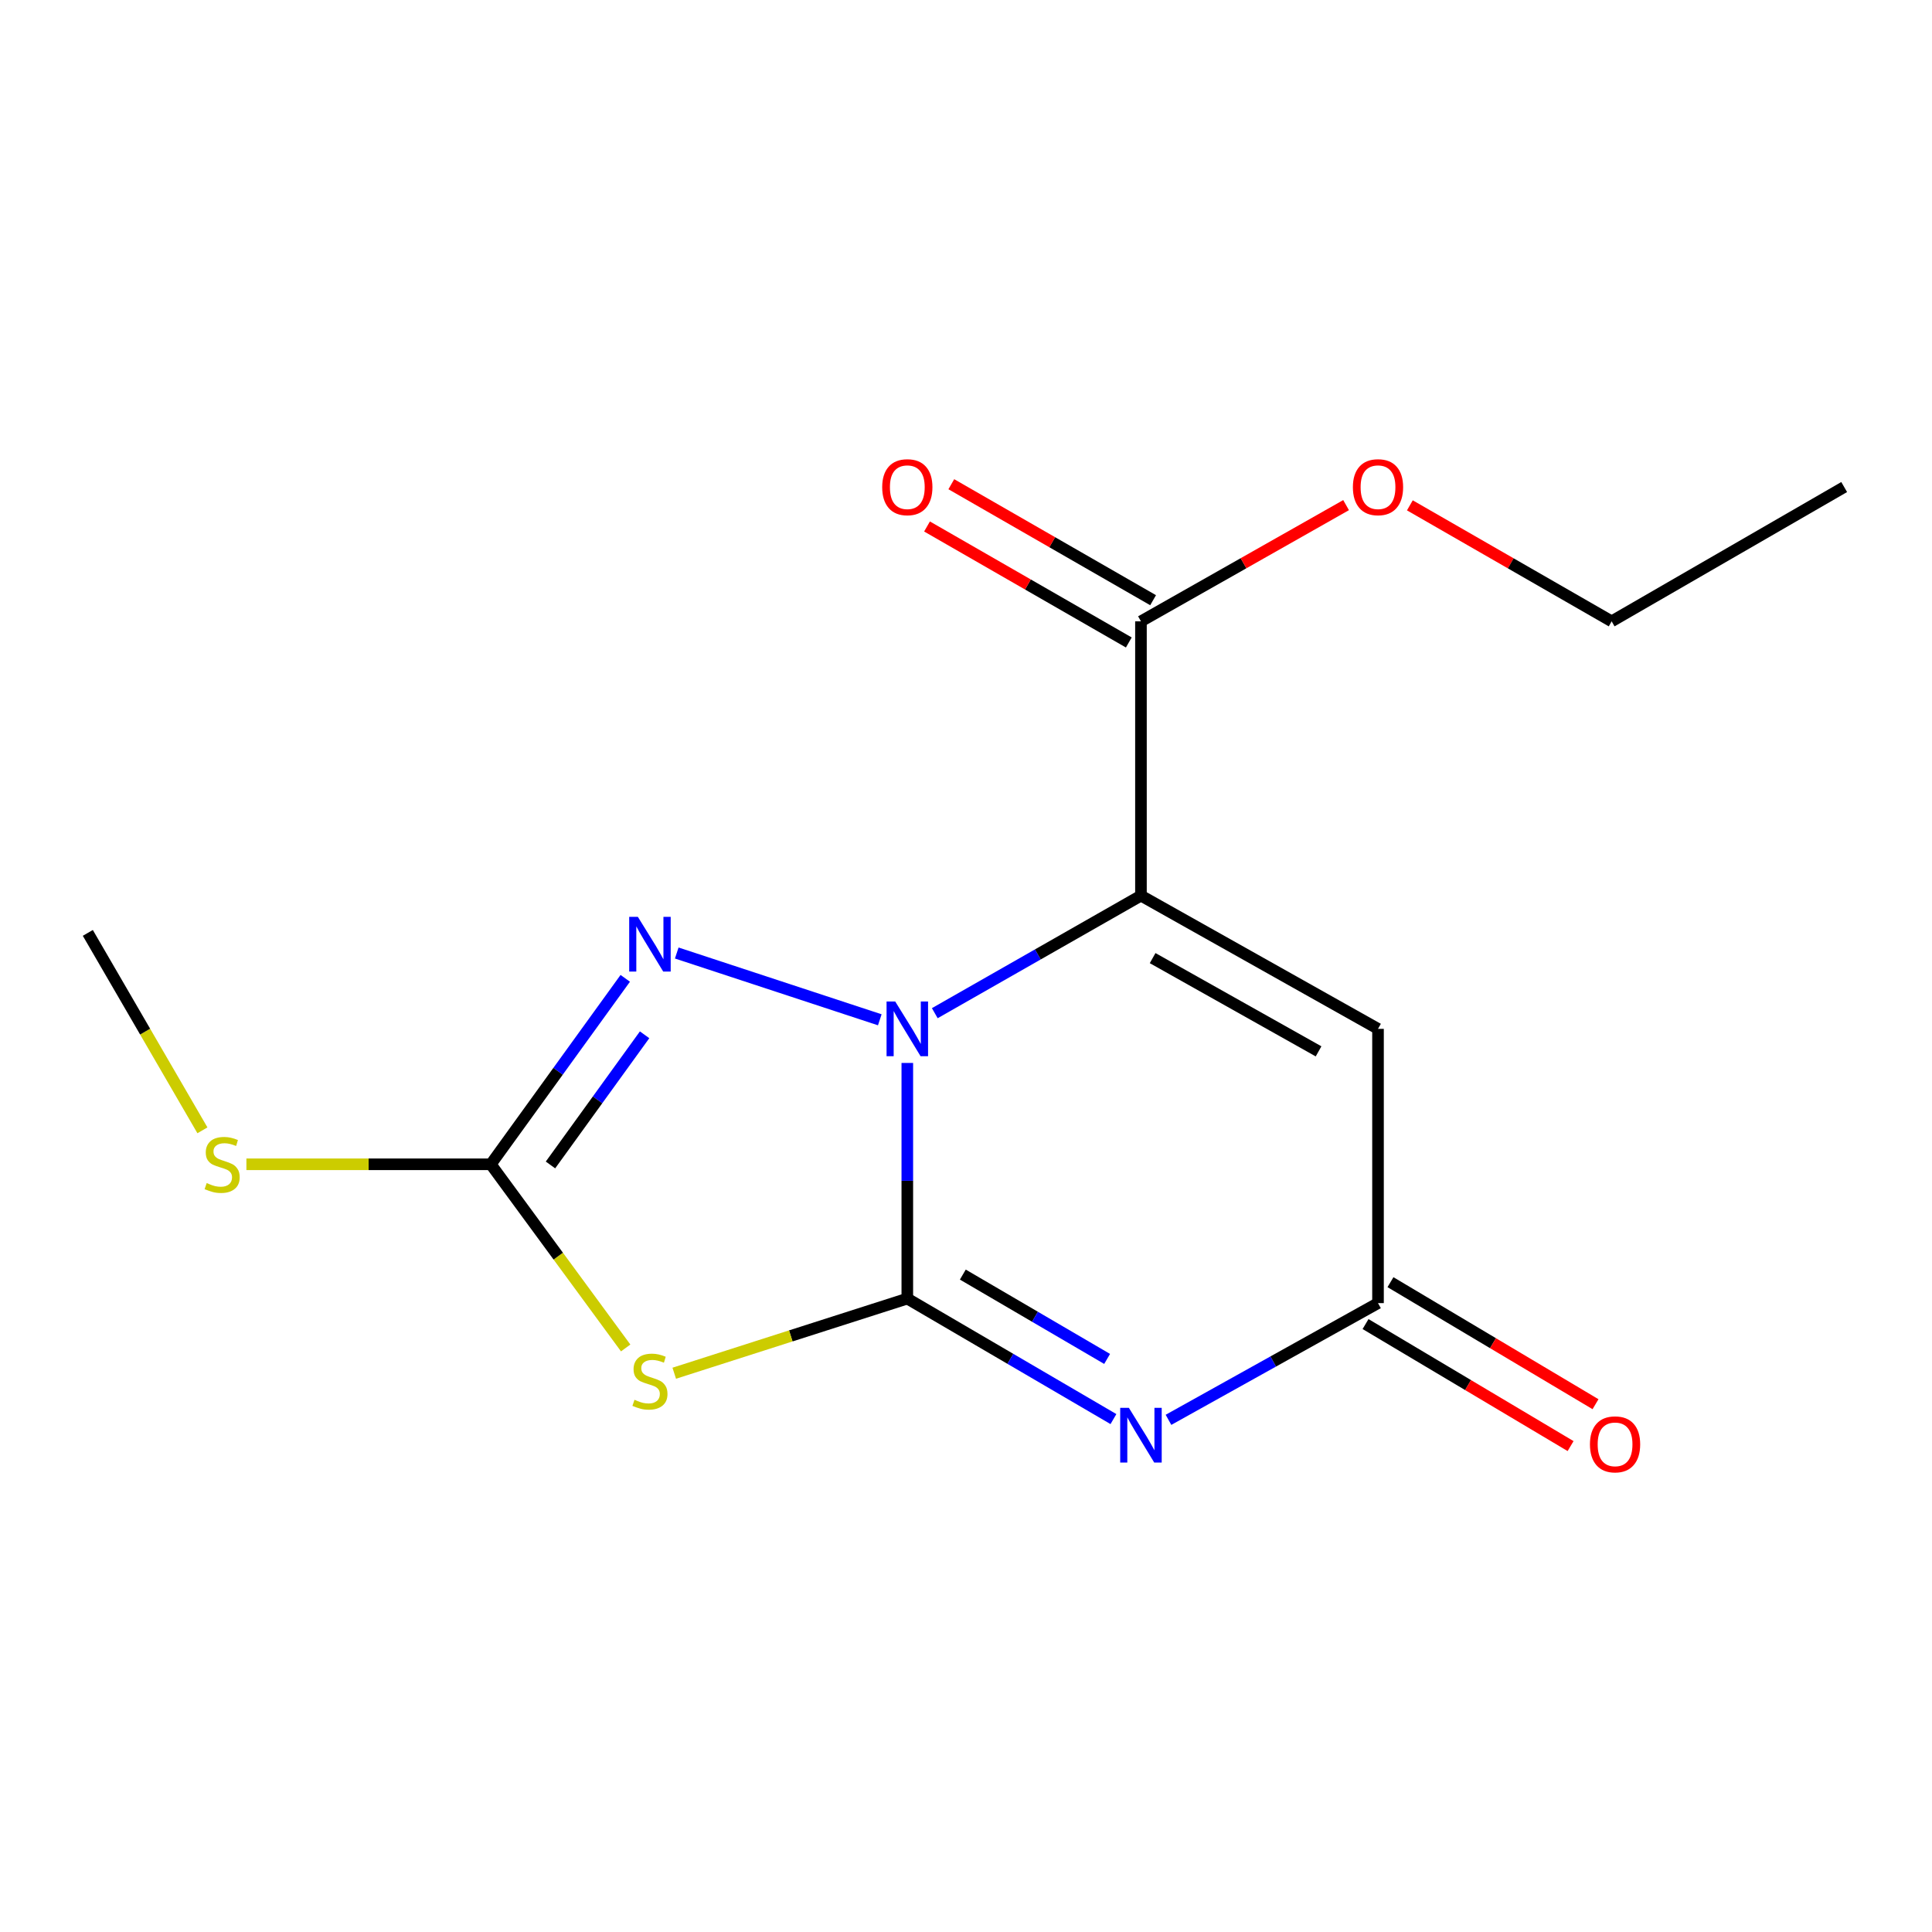 <?xml version='1.0' encoding='iso-8859-1'?>
<svg version='1.1' baseProfile='full'
              xmlns='http://www.w3.org/2000/svg'
                      xmlns:rdkit='http://www.rdkit.org/xml'
                      xmlns:xlink='http://www.w3.org/1999/xlink'
                  xml:space='preserve'
width='1000px' height='1000px' viewBox='0 0 1000 1000'>
<!-- END OF HEADER -->
<rect style='opacity:1.0;fill:#FFFFFF;stroke:none' width='1000' height='1000' x='0' y='0'> </rect>
<path class='bond-0' d='M 469.623,672.15 L 469.623,611.166' style='fill:none;fill-rule:evenodd;stroke:#000000;stroke-width:6px;stroke-linecap:butt;stroke-linejoin:miter;stroke-opacity:1' />
<path class='bond-0' d='M 469.623,611.166 L 469.623,550.182' style='fill:none;fill-rule:evenodd;stroke:#0000FF;stroke-width:6px;stroke-linecap:butt;stroke-linejoin:miter;stroke-opacity:1' />
<path class='bond-2' d='M 469.623,672.15 L 522.969,703.334' style='fill:none;fill-rule:evenodd;stroke:#000000;stroke-width:6px;stroke-linecap:butt;stroke-linejoin:miter;stroke-opacity:1' />
<path class='bond-2' d='M 522.969,703.334 L 576.314,734.518' style='fill:none;fill-rule:evenodd;stroke:#0000FF;stroke-width:6px;stroke-linecap:butt;stroke-linejoin:miter;stroke-opacity:1' />
<path class='bond-2' d='M 498.36,659.722 L 535.702,681.551' style='fill:none;fill-rule:evenodd;stroke:#000000;stroke-width:6px;stroke-linecap:butt;stroke-linejoin:miter;stroke-opacity:1' />
<path class='bond-2' d='M 535.702,681.551 L 573.044,703.379' style='fill:none;fill-rule:evenodd;stroke:#0000FF;stroke-width:6px;stroke-linecap:butt;stroke-linejoin:miter;stroke-opacity:1' />
<path class='bond-3' d='M 469.623,672.15 L 409.305,691.465' style='fill:none;fill-rule:evenodd;stroke:#000000;stroke-width:6px;stroke-linecap:butt;stroke-linejoin:miter;stroke-opacity:1' />
<path class='bond-3' d='M 409.305,691.465 L 348.988,710.78' style='fill:none;fill-rule:evenodd;stroke:#CCCC00;stroke-width:6px;stroke-linecap:butt;stroke-linejoin:miter;stroke-opacity:1' />
<path class='bond-1' d='M 483.843,524.424 L 537.2,494.001' style='fill:none;fill-rule:evenodd;stroke:#0000FF;stroke-width:6px;stroke-linecap:butt;stroke-linejoin:miter;stroke-opacity:1' />
<path class='bond-1' d='M 537.2,494.001 L 590.556,463.578' style='fill:none;fill-rule:evenodd;stroke:#000000;stroke-width:6px;stroke-linecap:butt;stroke-linejoin:miter;stroke-opacity:1' />
<path class='bond-4' d='M 455.377,527.846 L 350.282,493.275' style='fill:none;fill-rule:evenodd;stroke:#0000FF;stroke-width:6px;stroke-linecap:butt;stroke-linejoin:miter;stroke-opacity:1' />
<path class='bond-8' d='M 590.556,463.578 L 590.556,321.604' style='fill:none;fill-rule:evenodd;stroke:#000000;stroke-width:6px;stroke-linecap:butt;stroke-linejoin:miter;stroke-opacity:1' />
<path class='bond-17' d='M 590.556,463.578 L 713.255,532.532' style='fill:none;fill-rule:evenodd;stroke:#000000;stroke-width:6px;stroke-linecap:butt;stroke-linejoin:miter;stroke-opacity:1' />
<path class='bond-17' d='M 596.599,495.918 L 682.488,544.185' style='fill:none;fill-rule:evenodd;stroke:#000000;stroke-width:6px;stroke-linecap:butt;stroke-linejoin:miter;stroke-opacity:1' />
<path class='bond-7' d='M 604.807,734.904 L 659.031,704.698' style='fill:none;fill-rule:evenodd;stroke:#0000FF;stroke-width:6px;stroke-linecap:butt;stroke-linejoin:miter;stroke-opacity:1' />
<path class='bond-7' d='M 659.031,704.698 L 713.255,674.491' style='fill:none;fill-rule:evenodd;stroke:#000000;stroke-width:6px;stroke-linecap:butt;stroke-linejoin:miter;stroke-opacity:1' />
<path class='bond-6' d='M 323.852,697.704 L 288.946,650.17' style='fill:none;fill-rule:evenodd;stroke:#CCCC00;stroke-width:6px;stroke-linecap:butt;stroke-linejoin:miter;stroke-opacity:1' />
<path class='bond-6' d='M 288.946,650.17 L 254.041,602.636' style='fill:none;fill-rule:evenodd;stroke:#000000;stroke-width:6px;stroke-linecap:butt;stroke-linejoin:miter;stroke-opacity:1' />
<path class='bond-16' d='M 323.632,506.386 L 288.837,554.511' style='fill:none;fill-rule:evenodd;stroke:#0000FF;stroke-width:6px;stroke-linecap:butt;stroke-linejoin:miter;stroke-opacity:1' />
<path class='bond-16' d='M 288.837,554.511 L 254.041,602.636' style='fill:none;fill-rule:evenodd;stroke:#000000;stroke-width:6px;stroke-linecap:butt;stroke-linejoin:miter;stroke-opacity:1' />
<path class='bond-16' d='M 333.641,535.608 L 309.284,569.295' style='fill:none;fill-rule:evenodd;stroke:#0000FF;stroke-width:6px;stroke-linecap:butt;stroke-linejoin:miter;stroke-opacity:1' />
<path class='bond-16' d='M 309.284,569.295 L 284.927,602.982' style='fill:none;fill-rule:evenodd;stroke:#000000;stroke-width:6px;stroke-linecap:butt;stroke-linejoin:miter;stroke-opacity:1' />
<path class='bond-5' d='M 713.255,532.532 L 713.255,674.491' style='fill:none;fill-rule:evenodd;stroke:#000000;stroke-width:6px;stroke-linecap:butt;stroke-linejoin:miter;stroke-opacity:1' />
<path class='bond-11' d='M 254.041,602.636 L 190.791,602.636' style='fill:none;fill-rule:evenodd;stroke:#000000;stroke-width:6px;stroke-linecap:butt;stroke-linejoin:miter;stroke-opacity:1' />
<path class='bond-11' d='M 190.791,602.636 L 127.54,602.636' style='fill:none;fill-rule:evenodd;stroke:#CCCC00;stroke-width:6px;stroke-linecap:butt;stroke-linejoin:miter;stroke-opacity:1' />
<path class='bond-9' d='M 706.803,685.333 L 759.868,716.912' style='fill:none;fill-rule:evenodd;stroke:#000000;stroke-width:6px;stroke-linecap:butt;stroke-linejoin:miter;stroke-opacity:1' />
<path class='bond-9' d='M 759.868,716.912 L 812.932,748.492' style='fill:none;fill-rule:evenodd;stroke:#FF0000;stroke-width:6px;stroke-linecap:butt;stroke-linejoin:miter;stroke-opacity:1' />
<path class='bond-9' d='M 719.707,663.65 L 772.771,695.229' style='fill:none;fill-rule:evenodd;stroke:#000000;stroke-width:6px;stroke-linecap:butt;stroke-linejoin:miter;stroke-opacity:1' />
<path class='bond-9' d='M 772.771,695.229 L 825.836,726.809' style='fill:none;fill-rule:evenodd;stroke:#FF0000;stroke-width:6px;stroke-linecap:butt;stroke-linejoin:miter;stroke-opacity:1' />
<path class='bond-10' d='M 596.843,310.666 L 544.62,280.647' style='fill:none;fill-rule:evenodd;stroke:#000000;stroke-width:6px;stroke-linecap:butt;stroke-linejoin:miter;stroke-opacity:1' />
<path class='bond-10' d='M 544.62,280.647 L 492.398,250.629' style='fill:none;fill-rule:evenodd;stroke:#FF0000;stroke-width:6px;stroke-linecap:butt;stroke-linejoin:miter;stroke-opacity:1' />
<path class='bond-10' d='M 584.269,332.542 L 532.046,302.523' style='fill:none;fill-rule:evenodd;stroke:#000000;stroke-width:6px;stroke-linecap:butt;stroke-linejoin:miter;stroke-opacity:1' />
<path class='bond-10' d='M 532.046,302.523 L 479.823,272.504' style='fill:none;fill-rule:evenodd;stroke:#FF0000;stroke-width:6px;stroke-linecap:butt;stroke-linejoin:miter;stroke-opacity:1' />
<path class='bond-12' d='M 590.556,321.604 L 643.643,291.528' style='fill:none;fill-rule:evenodd;stroke:#000000;stroke-width:6px;stroke-linecap:butt;stroke-linejoin:miter;stroke-opacity:1' />
<path class='bond-12' d='M 643.643,291.528 L 696.729,261.452' style='fill:none;fill-rule:evenodd;stroke:#FF0000;stroke-width:6px;stroke-linecap:butt;stroke-linejoin:miter;stroke-opacity:1' />
<path class='bond-13' d='M 104.777,585.053 L 75.116,533.96' style='fill:none;fill-rule:evenodd;stroke:#CCCC00;stroke-width:6px;stroke-linecap:butt;stroke-linejoin:miter;stroke-opacity:1' />
<path class='bond-13' d='M 75.116,533.96 L 45.455,482.866' style='fill:none;fill-rule:evenodd;stroke:#000000;stroke-width:6px;stroke-linecap:butt;stroke-linejoin:miter;stroke-opacity:1' />
<path class='bond-14' d='M 729.742,261.566 L 781.965,291.585' style='fill:none;fill-rule:evenodd;stroke:#FF0000;stroke-width:6px;stroke-linecap:butt;stroke-linejoin:miter;stroke-opacity:1' />
<path class='bond-14' d='M 781.965,291.585 L 834.187,321.604' style='fill:none;fill-rule:evenodd;stroke:#000000;stroke-width:6px;stroke-linecap:butt;stroke-linejoin:miter;stroke-opacity:1' />
<path class='bond-15' d='M 834.187,321.604 L 954.545,252.089' style='fill:none;fill-rule:evenodd;stroke:#000000;stroke-width:6px;stroke-linecap:butt;stroke-linejoin:miter;stroke-opacity:1' />
<path  class='atom-1' d='M 463.363 518.372
L 472.643 533.372
Q 473.563 534.852, 475.043 537.532
Q 476.523 540.212, 476.603 540.372
L 476.603 518.372
L 480.363 518.372
L 480.363 546.692
L 476.483 546.692
L 466.523 530.292
Q 465.363 528.372, 464.123 526.172
Q 462.923 523.972, 462.563 523.292
L 462.563 546.692
L 458.883 546.692
L 458.883 518.372
L 463.363 518.372
' fill='#0000FF'/>
<path  class='atom-3' d='M 584.296 728.683
L 593.576 743.683
Q 594.496 745.163, 595.976 747.843
Q 597.456 750.523, 597.536 750.683
L 597.536 728.683
L 601.296 728.683
L 601.296 757.003
L 597.416 757.003
L 587.456 740.603
Q 586.296 738.683, 585.056 736.483
Q 583.856 734.283, 583.496 733.603
L 583.496 757.003
L 579.816 757.003
L 579.816 728.683
L 584.296 728.683
' fill='#0000FF'/>
<path  class='atom-4' d='M 328.411 724.527
Q 328.731 724.647, 330.051 725.207
Q 331.371 725.767, 332.811 726.127
Q 334.291 726.447, 335.731 726.447
Q 338.411 726.447, 339.971 725.167
Q 341.531 723.847, 341.531 721.567
Q 341.531 720.007, 340.731 719.047
Q 339.971 718.087, 338.771 717.567
Q 337.571 717.047, 335.571 716.447
Q 333.051 715.687, 331.531 714.967
Q 330.051 714.247, 328.971 712.727
Q 327.931 711.207, 327.931 708.647
Q 327.931 705.087, 330.331 702.887
Q 332.771 700.687, 337.571 700.687
Q 340.851 700.687, 344.571 702.247
L 343.651 705.327
Q 340.251 703.927, 337.691 703.927
Q 334.931 703.927, 333.411 705.087
Q 331.891 706.207, 331.931 708.167
Q 331.931 709.687, 332.691 710.607
Q 333.491 711.527, 334.611 712.047
Q 335.771 712.567, 337.691 713.167
Q 340.251 713.967, 341.771 714.767
Q 343.291 715.567, 344.371 717.207
Q 345.491 718.807, 345.491 721.567
Q 345.491 725.487, 342.851 727.607
Q 340.251 729.687, 335.891 729.687
Q 333.371 729.687, 331.451 729.127
Q 329.571 728.607, 327.331 727.687
L 328.411 724.527
' fill='#CCCC00'/>
<path  class='atom-5' d='M 330.151 474.552
L 339.431 489.552
Q 340.351 491.032, 341.831 493.712
Q 343.311 496.392, 343.391 496.552
L 343.391 474.552
L 347.151 474.552
L 347.151 502.872
L 343.271 502.872
L 333.311 486.472
Q 332.151 484.552, 330.911 482.352
Q 329.711 480.152, 329.351 479.472
L 329.351 502.872
L 325.671 502.872
L 325.671 474.552
L 330.151 474.552
' fill='#0000FF'/>
<path  class='atom-10' d='M 822.954 747.591
Q 822.954 740.791, 826.314 736.991
Q 829.674 733.191, 835.954 733.191
Q 842.234 733.191, 845.594 736.991
Q 848.954 740.791, 848.954 747.591
Q 848.954 754.471, 845.554 758.391
Q 842.154 762.271, 835.954 762.271
Q 829.714 762.271, 826.314 758.391
Q 822.954 754.511, 822.954 747.591
M 835.954 759.071
Q 840.274 759.071, 842.594 756.191
Q 844.954 753.271, 844.954 747.591
Q 844.954 742.031, 842.594 739.231
Q 840.274 736.391, 835.954 736.391
Q 831.634 736.391, 829.274 739.191
Q 826.954 741.991, 826.954 747.591
Q 826.954 753.311, 829.274 756.191
Q 831.634 759.071, 835.954 759.071
' fill='#FF0000'/>
<path  class='atom-11' d='M 456.623 252.169
Q 456.623 245.369, 459.983 241.569
Q 463.343 237.769, 469.623 237.769
Q 475.903 237.769, 479.263 241.569
Q 482.623 245.369, 482.623 252.169
Q 482.623 259.049, 479.223 262.969
Q 475.823 266.849, 469.623 266.849
Q 463.383 266.849, 459.983 262.969
Q 456.623 259.089, 456.623 252.169
M 469.623 263.649
Q 473.943 263.649, 476.263 260.769
Q 478.623 257.849, 478.623 252.169
Q 478.623 246.609, 476.263 243.809
Q 473.943 240.969, 469.623 240.969
Q 465.303 240.969, 462.943 243.769
Q 460.623 246.569, 460.623 252.169
Q 460.623 257.889, 462.943 260.769
Q 465.303 263.649, 469.623 263.649
' fill='#FF0000'/>
<path  class='atom-12' d='M 106.983 612.356
Q 107.303 612.476, 108.623 613.036
Q 109.943 613.596, 111.383 613.956
Q 112.863 614.276, 114.303 614.276
Q 116.983 614.276, 118.543 612.996
Q 120.103 611.676, 120.103 609.396
Q 120.103 607.836, 119.303 606.876
Q 118.543 605.916, 117.343 605.396
Q 116.143 604.876, 114.143 604.276
Q 111.623 603.516, 110.103 602.796
Q 108.623 602.076, 107.543 600.556
Q 106.503 599.036, 106.503 596.476
Q 106.503 592.916, 108.903 590.716
Q 111.343 588.516, 116.143 588.516
Q 119.423 588.516, 123.143 590.076
L 122.223 593.156
Q 118.823 591.756, 116.263 591.756
Q 113.503 591.756, 111.983 592.916
Q 110.463 594.036, 110.503 595.996
Q 110.503 597.516, 111.263 598.436
Q 112.063 599.356, 113.183 599.876
Q 114.343 600.396, 116.263 600.996
Q 118.823 601.796, 120.343 602.596
Q 121.863 603.396, 122.943 605.036
Q 124.063 606.636, 124.063 609.396
Q 124.063 613.316, 121.423 615.436
Q 118.823 617.516, 114.463 617.516
Q 111.943 617.516, 110.023 616.956
Q 108.143 616.436, 105.903 615.516
L 106.983 612.356
' fill='#CCCC00'/>
<path  class='atom-13' d='M 700.255 252.169
Q 700.255 245.369, 703.615 241.569
Q 706.975 237.769, 713.255 237.769
Q 719.535 237.769, 722.895 241.569
Q 726.255 245.369, 726.255 252.169
Q 726.255 259.049, 722.855 262.969
Q 719.455 266.849, 713.255 266.849
Q 707.015 266.849, 703.615 262.969
Q 700.255 259.089, 700.255 252.169
M 713.255 263.649
Q 717.575 263.649, 719.895 260.769
Q 722.255 257.849, 722.255 252.169
Q 722.255 246.609, 719.895 243.809
Q 717.575 240.969, 713.255 240.969
Q 708.935 240.969, 706.575 243.769
Q 704.255 246.569, 704.255 252.169
Q 704.255 257.889, 706.575 260.769
Q 708.935 263.649, 713.255 263.649
' fill='#FF0000'/>
</svg>
